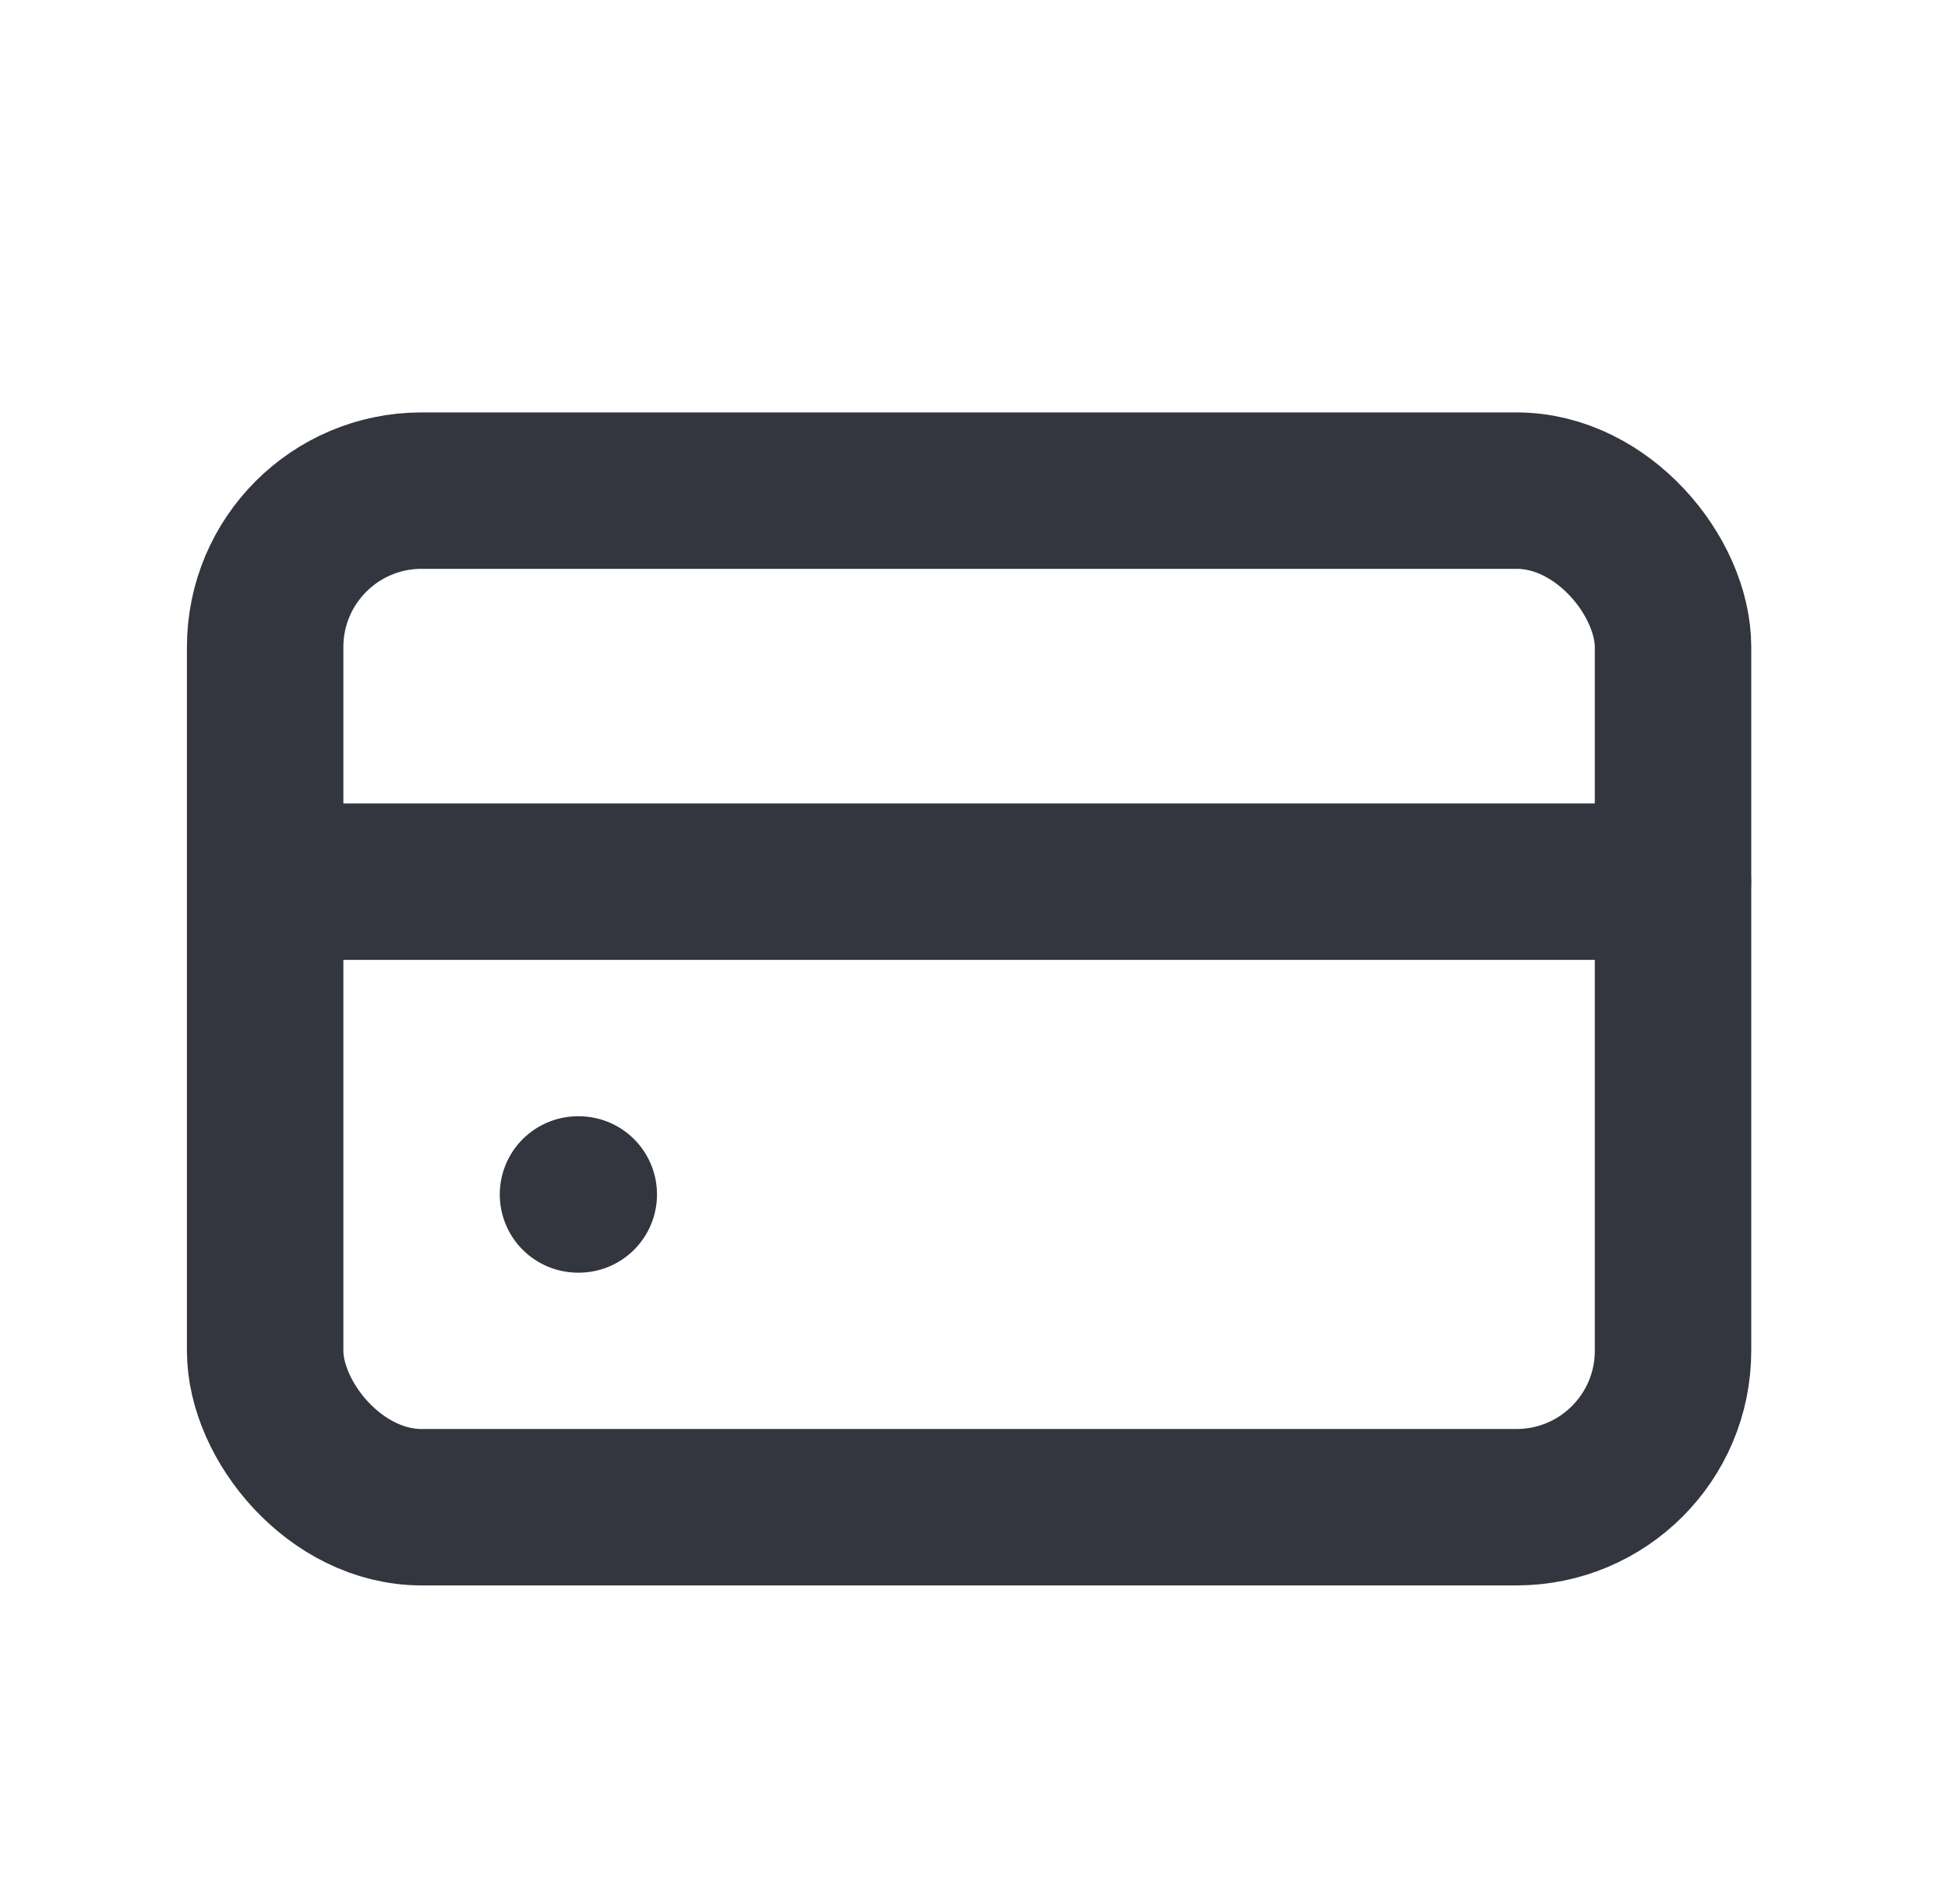 <svg xmlns="http://www.w3.org/2000/svg" fill="none" viewBox="0 0 45 44" height="44" width="45">
<rect stroke-width="3.614" stroke="#33363F" rx="3.614" height="23.488" width="32.523" y="11.336" x="6.125"></rect>
<path stroke-linecap="round" stroke-width="3.614" stroke="#33363F" d="M13.352 27.598H13.37"></path>
<path stroke-linecap="round" stroke-width="3.614" stroke="#33363F" d="M7.93 20.371H38.645"></path>
</svg>
